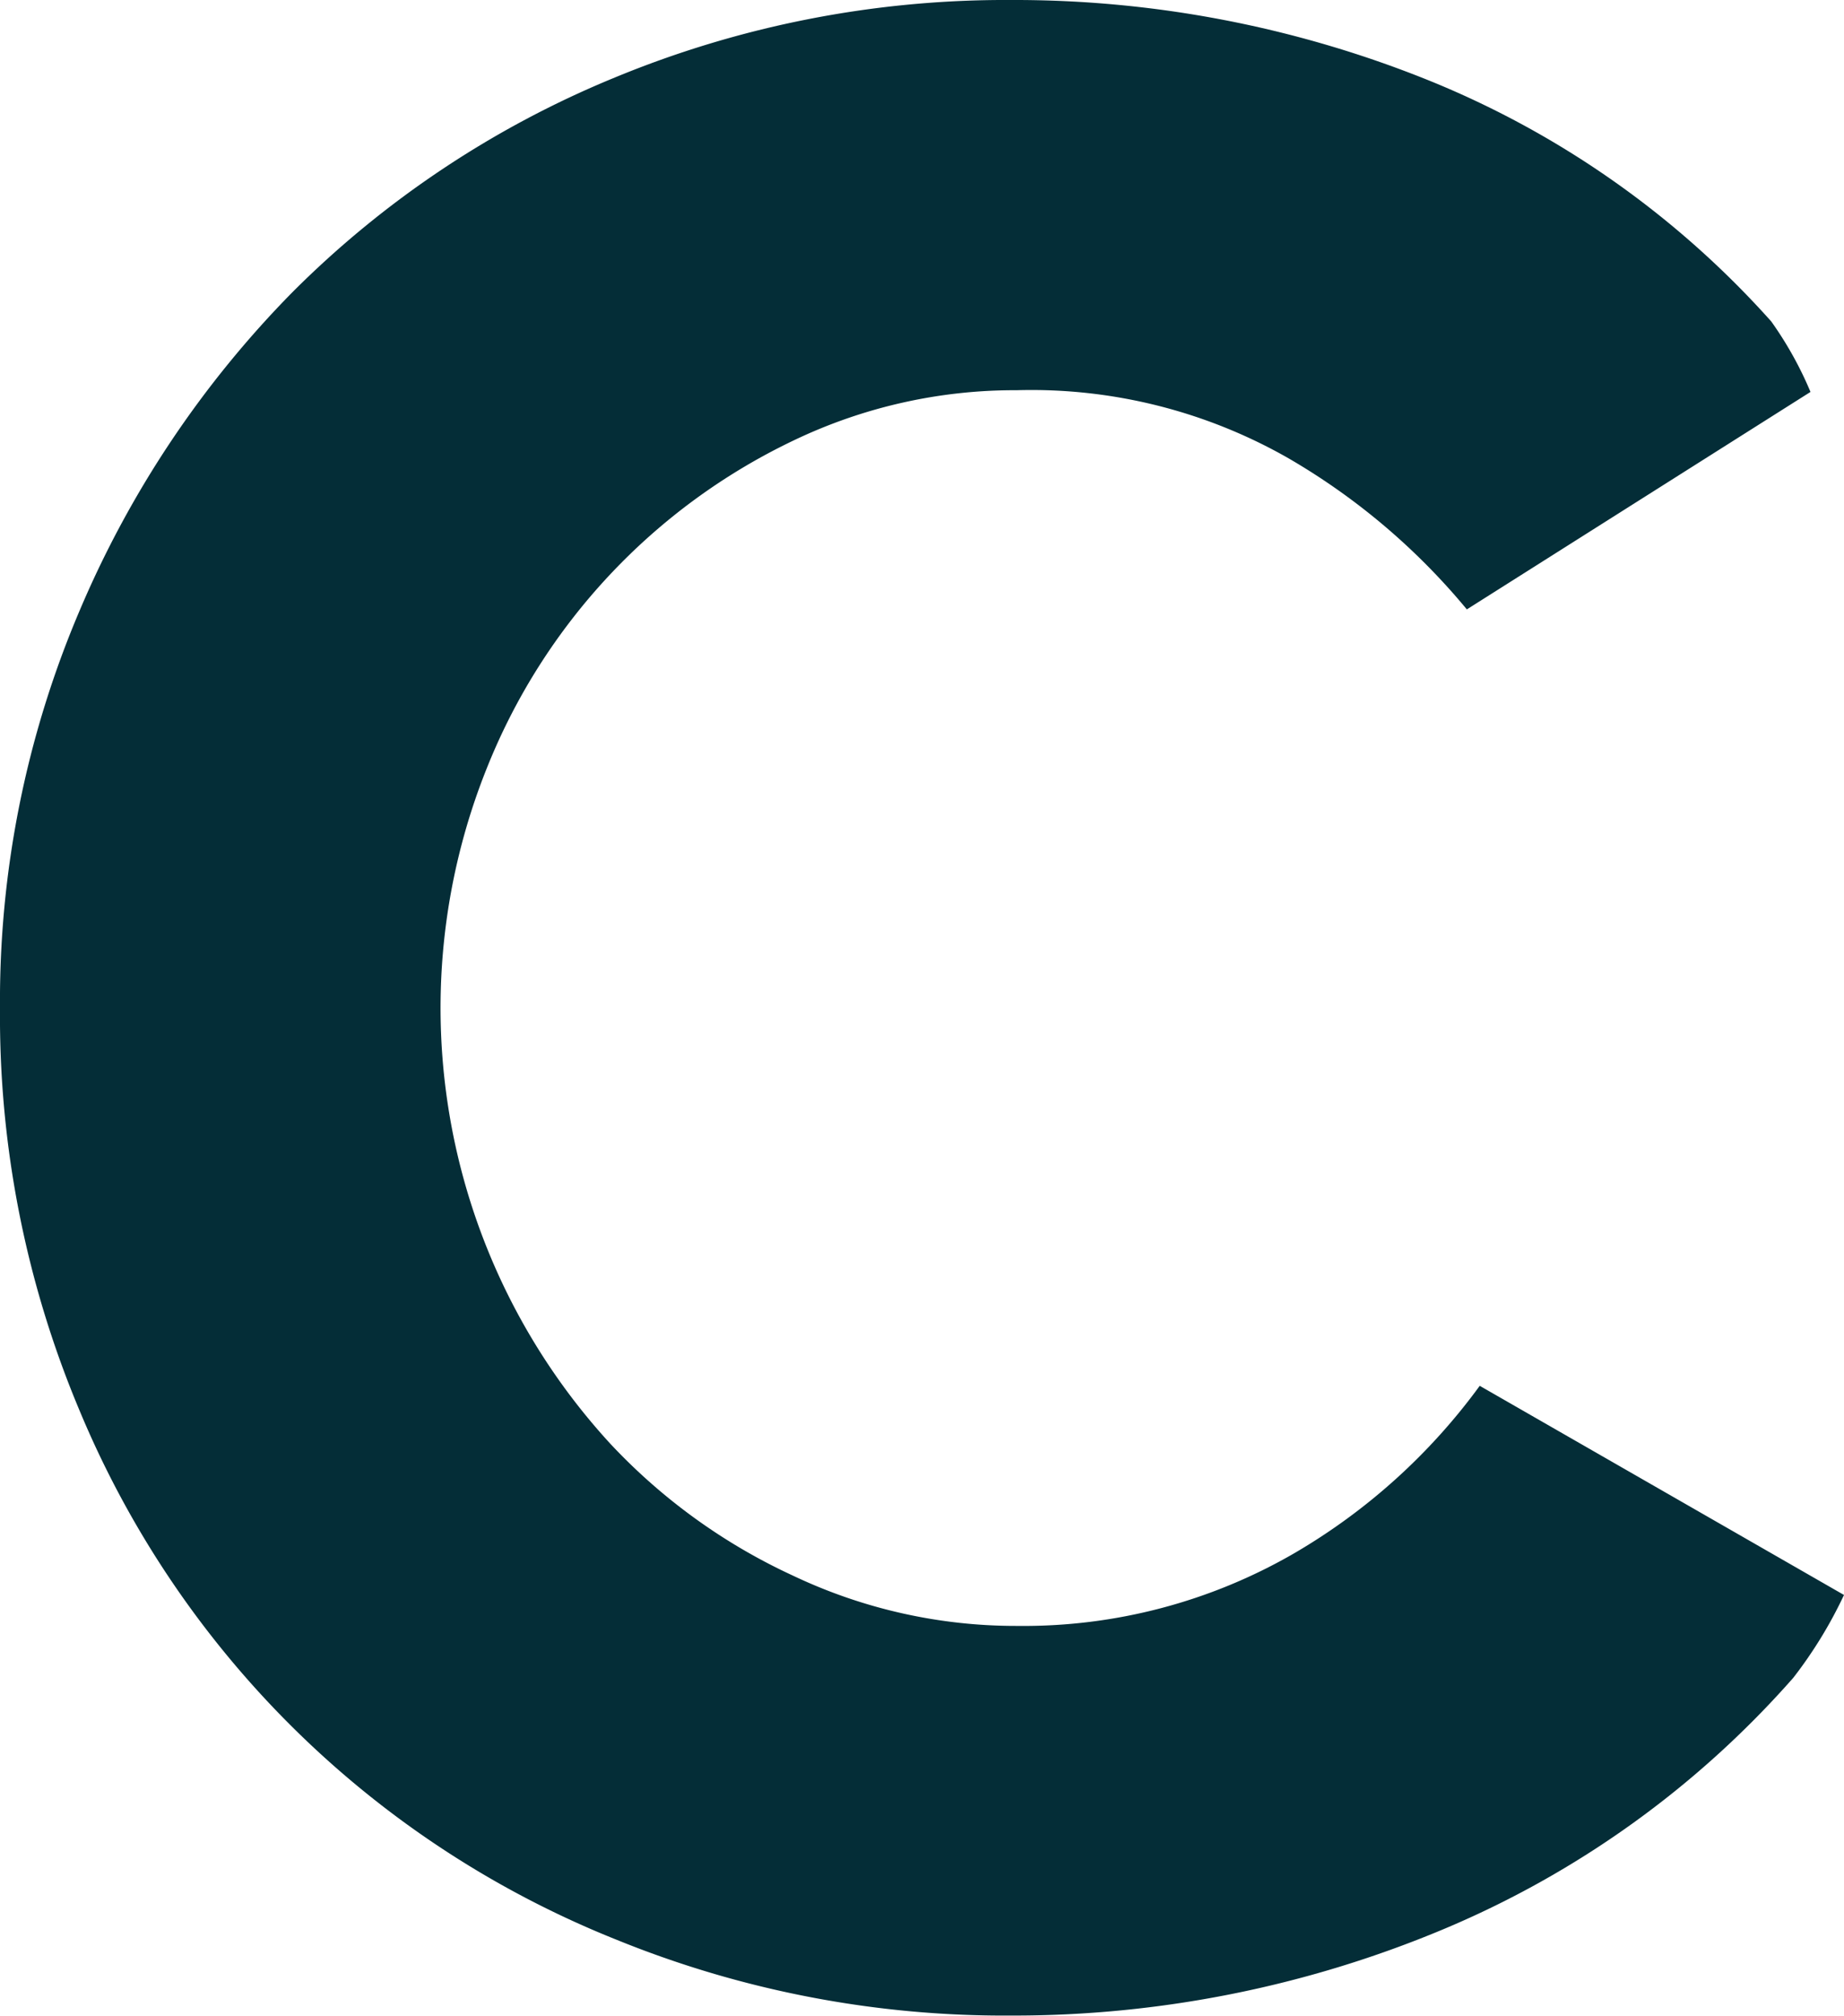 <svg xmlns="http://www.w3.org/2000/svg" viewBox="0 0 64.39 70.36"><defs><style>.cls-1{fill:#042d37;}</style></defs><g id="Camada_2" data-name="Camada 2"><g id="Camada_1-2" data-name="Camada 1"><path class="cls-1" d="M64.39,55.67a15.37,15.37,0,0,1-1.77,2.89,33.55,33.55,0,0,1-12.25,8.79,38.85,38.85,0,0,1-15.08,3A35.93,35.93,0,0,1,21.52,67.7,33.94,33.94,0,0,1,2.76,49.19,35.47,35.47,0,0,1,0,35.19,34.74,34.74,0,0,1,2.76,21.36a35.64,35.64,0,0,1,7.47-11.18A34.28,34.28,0,0,1,21.41,2.73,35.72,35.72,0,0,1,35.29,0,38.69,38.69,0,0,1,49.85,2.79a32.27,32.27,0,0,1,12,8.43,12.69,12.69,0,0,1,1.37,2.46l-12,7.59A23.19,23.19,0,0,0,45,16a18.1,18.1,0,0,0-9.5-2.38,17.86,17.86,0,0,0-7.76,1.74A21.49,21.49,0,0,0,17,26.81a22.48,22.48,0,0,0,4.31,23.58A20.46,20.46,0,0,0,27.7,55a18.13,18.13,0,0,0,7.83,1.75,18.87,18.87,0,0,0,9.67-2.54,21.27,21.27,0,0,0,6.47-5.84Z"/></g></g></svg>